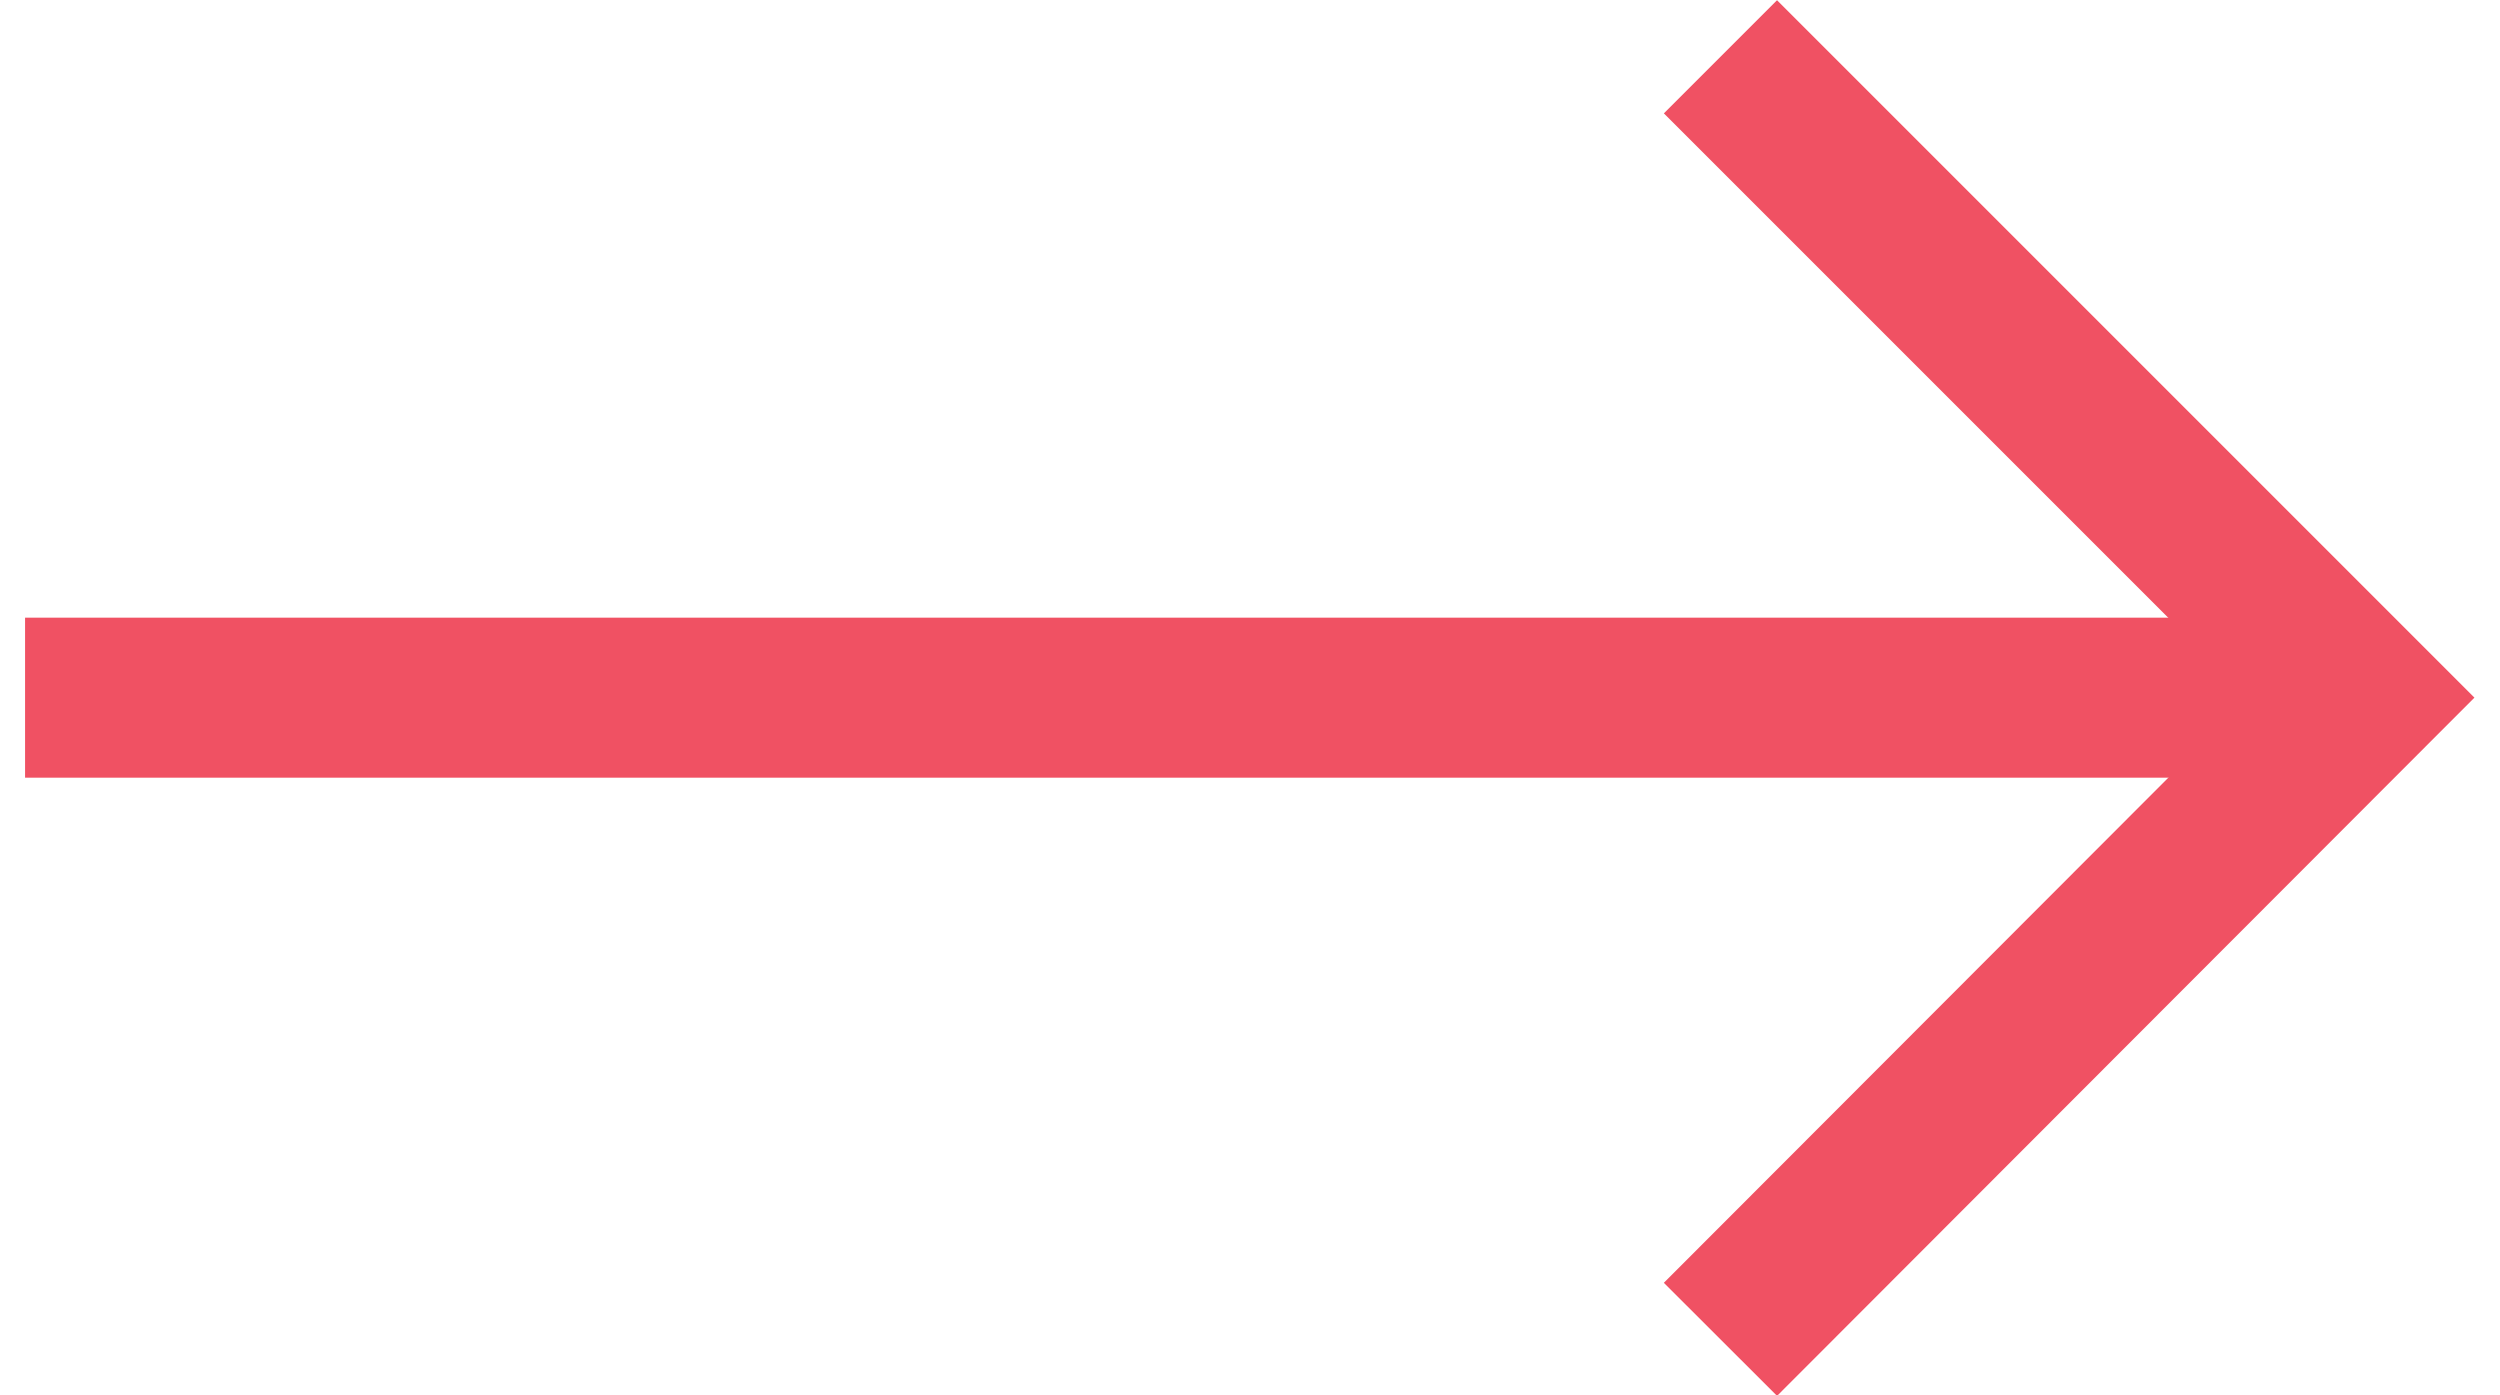 <svg id="Layer_1" data-name="Layer 1" xmlns="http://www.w3.org/2000/svg" width="0.43in" height="0.24in" viewBox="0 0 30.62 17.44"><defs><style>.cls-1{fill:none;stroke:#f05163;stroke-miterlimit:10;stroke-width:2px;}</style></defs><title>arrow_pink</title><line class="cls-1" y1="8.72" x2="29.2" y2="8.72"/><polyline class="cls-1" points="21.19 0.71 29.2 8.72 21.19 16.74"/></svg>